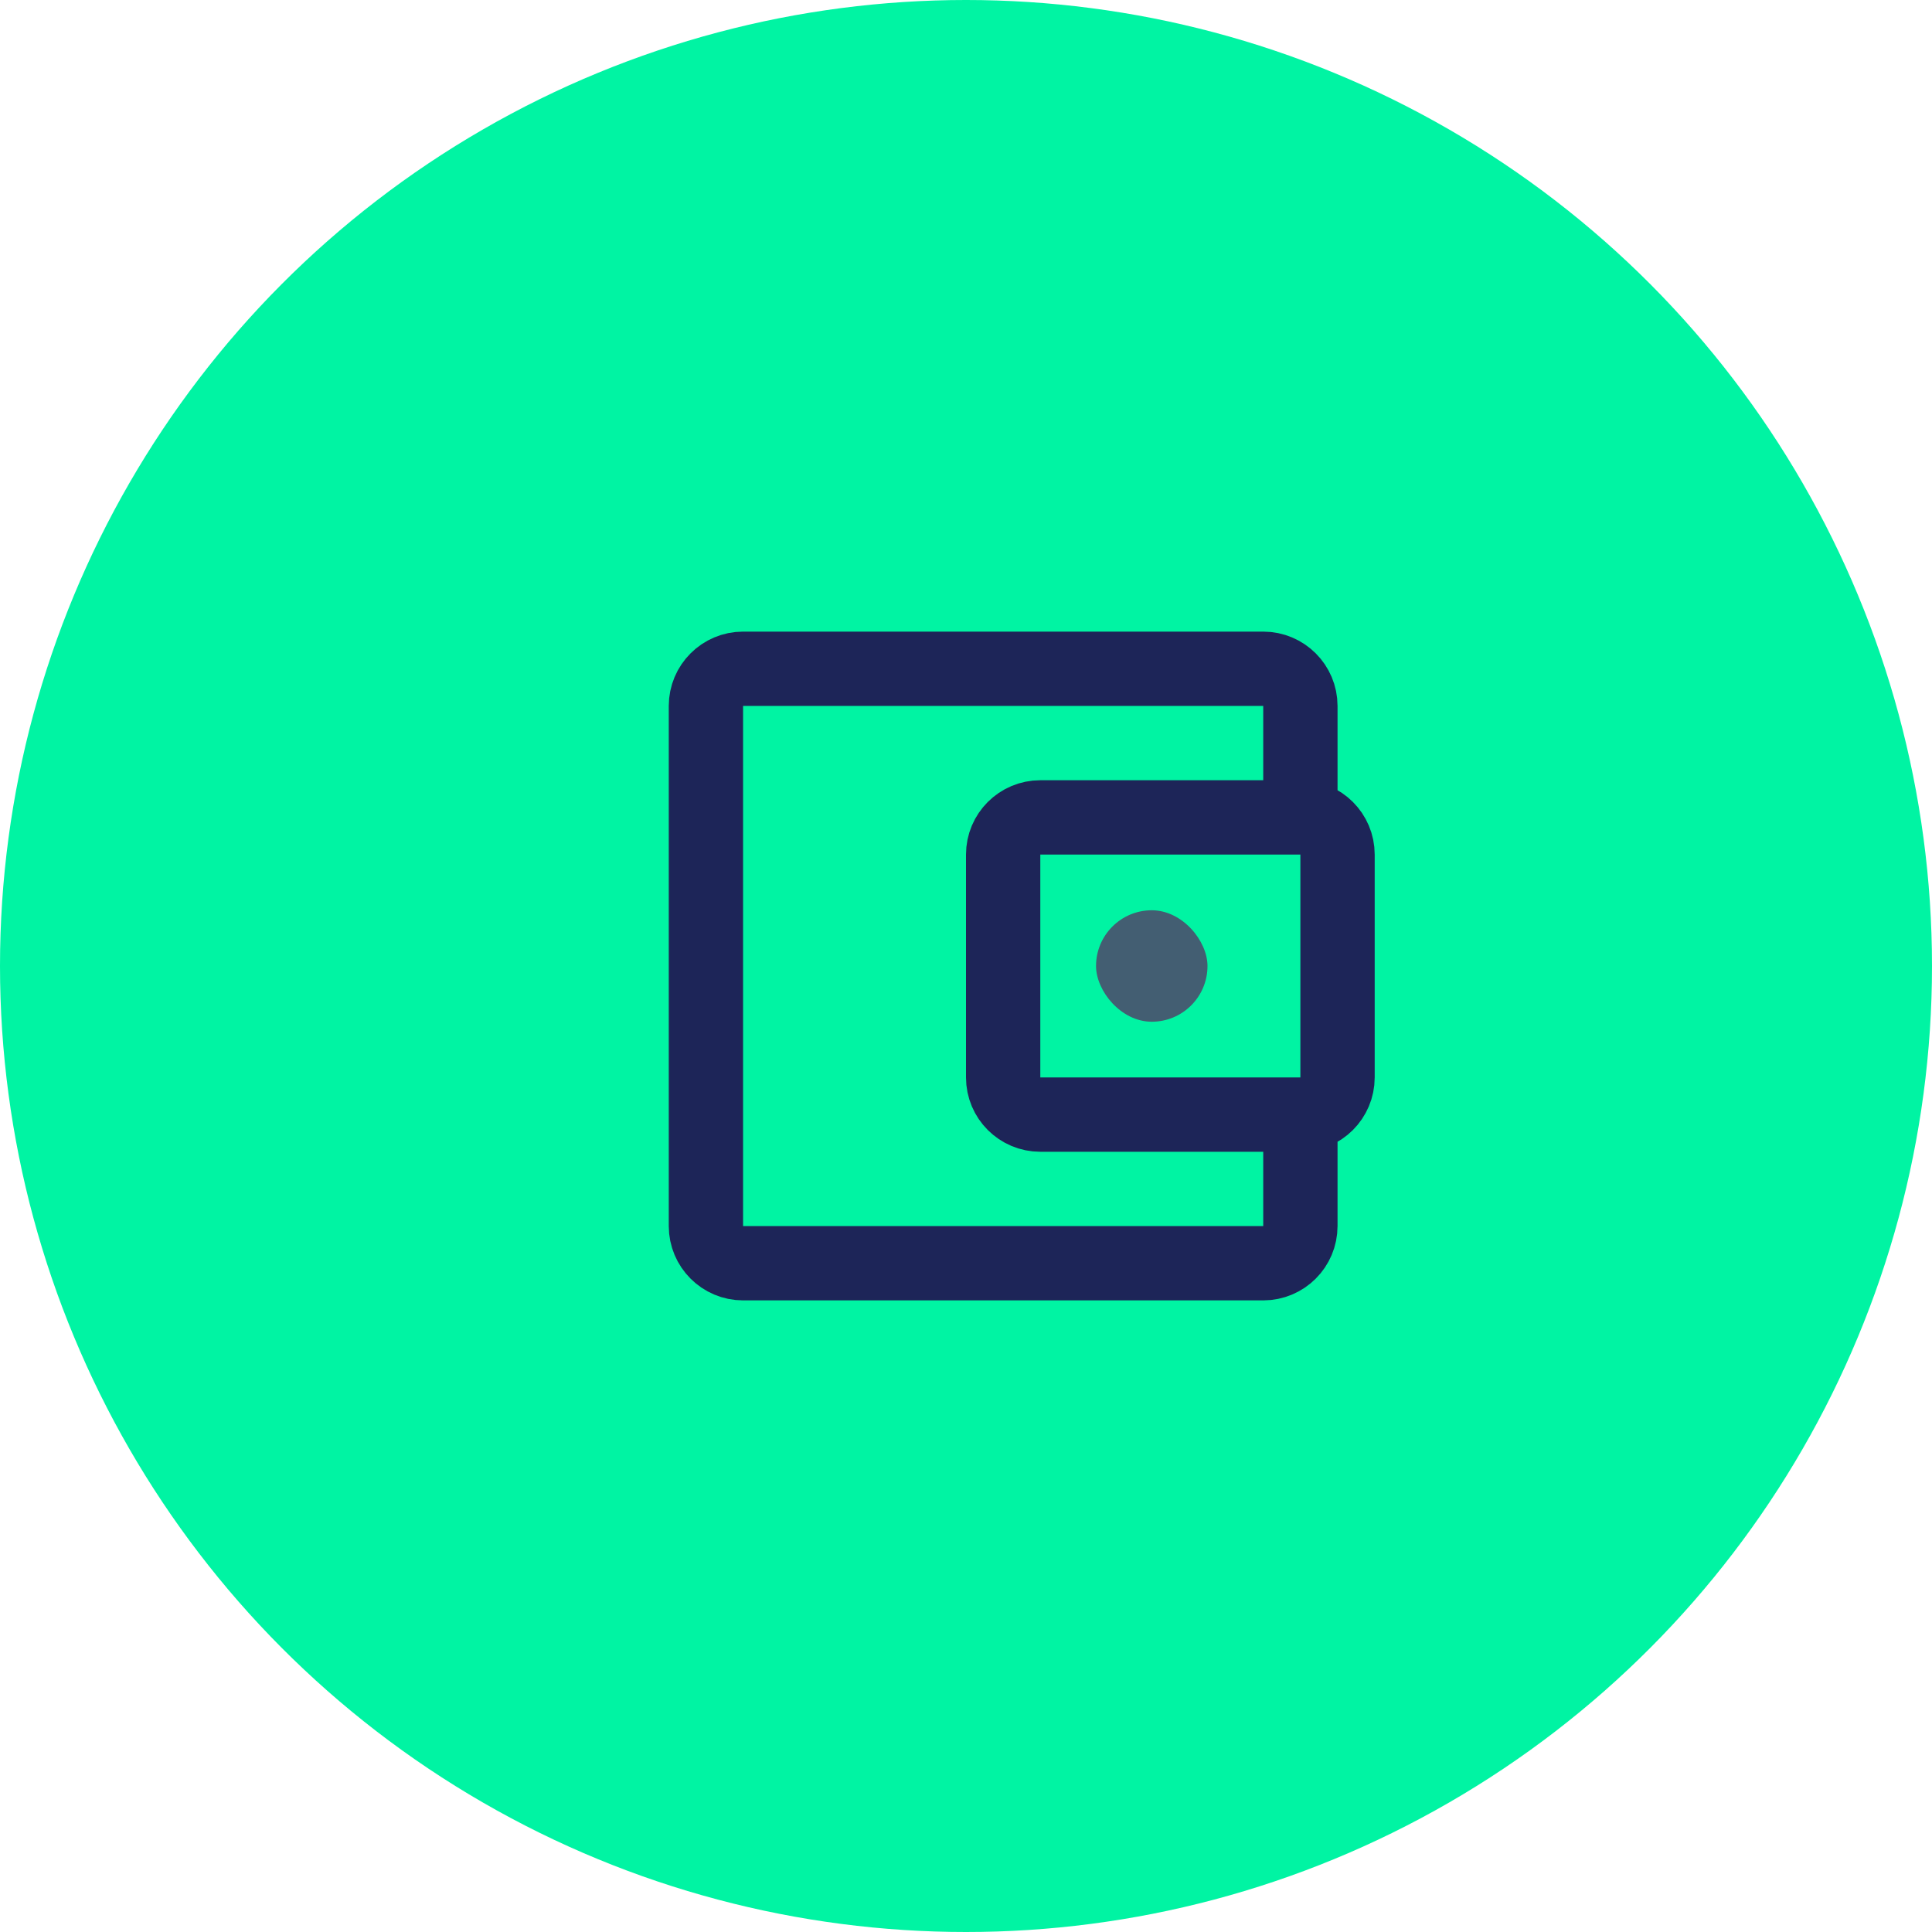 <svg width="52" height="52" viewBox="0 0 52 52" fill="none" xmlns="http://www.w3.org/2000/svg">
<circle cx="26" cy="26" r="26" fill="#00F4A3"/>
<path d="M35 30H28C27.448 30 27 29.552 27 29V23C27 22.448 27.448 22 28 22H35M35 30C35.552 30 36 29.552 36 29V23C36 22.448 35.552 22 35 22M35 30V33C35 33.552 34.552 34 34 34H20C19.448 34 19 33.552 19 33V19C19 18.448 19.448 18 20 18H34C34.552 18 35 18.448 35 19V22" stroke="#1D2558" stroke-width="2"/>
<rect x="29.5" y="24.5" width="3" height="3" rx="1.5" fill="#435E72"/>
</svg>
